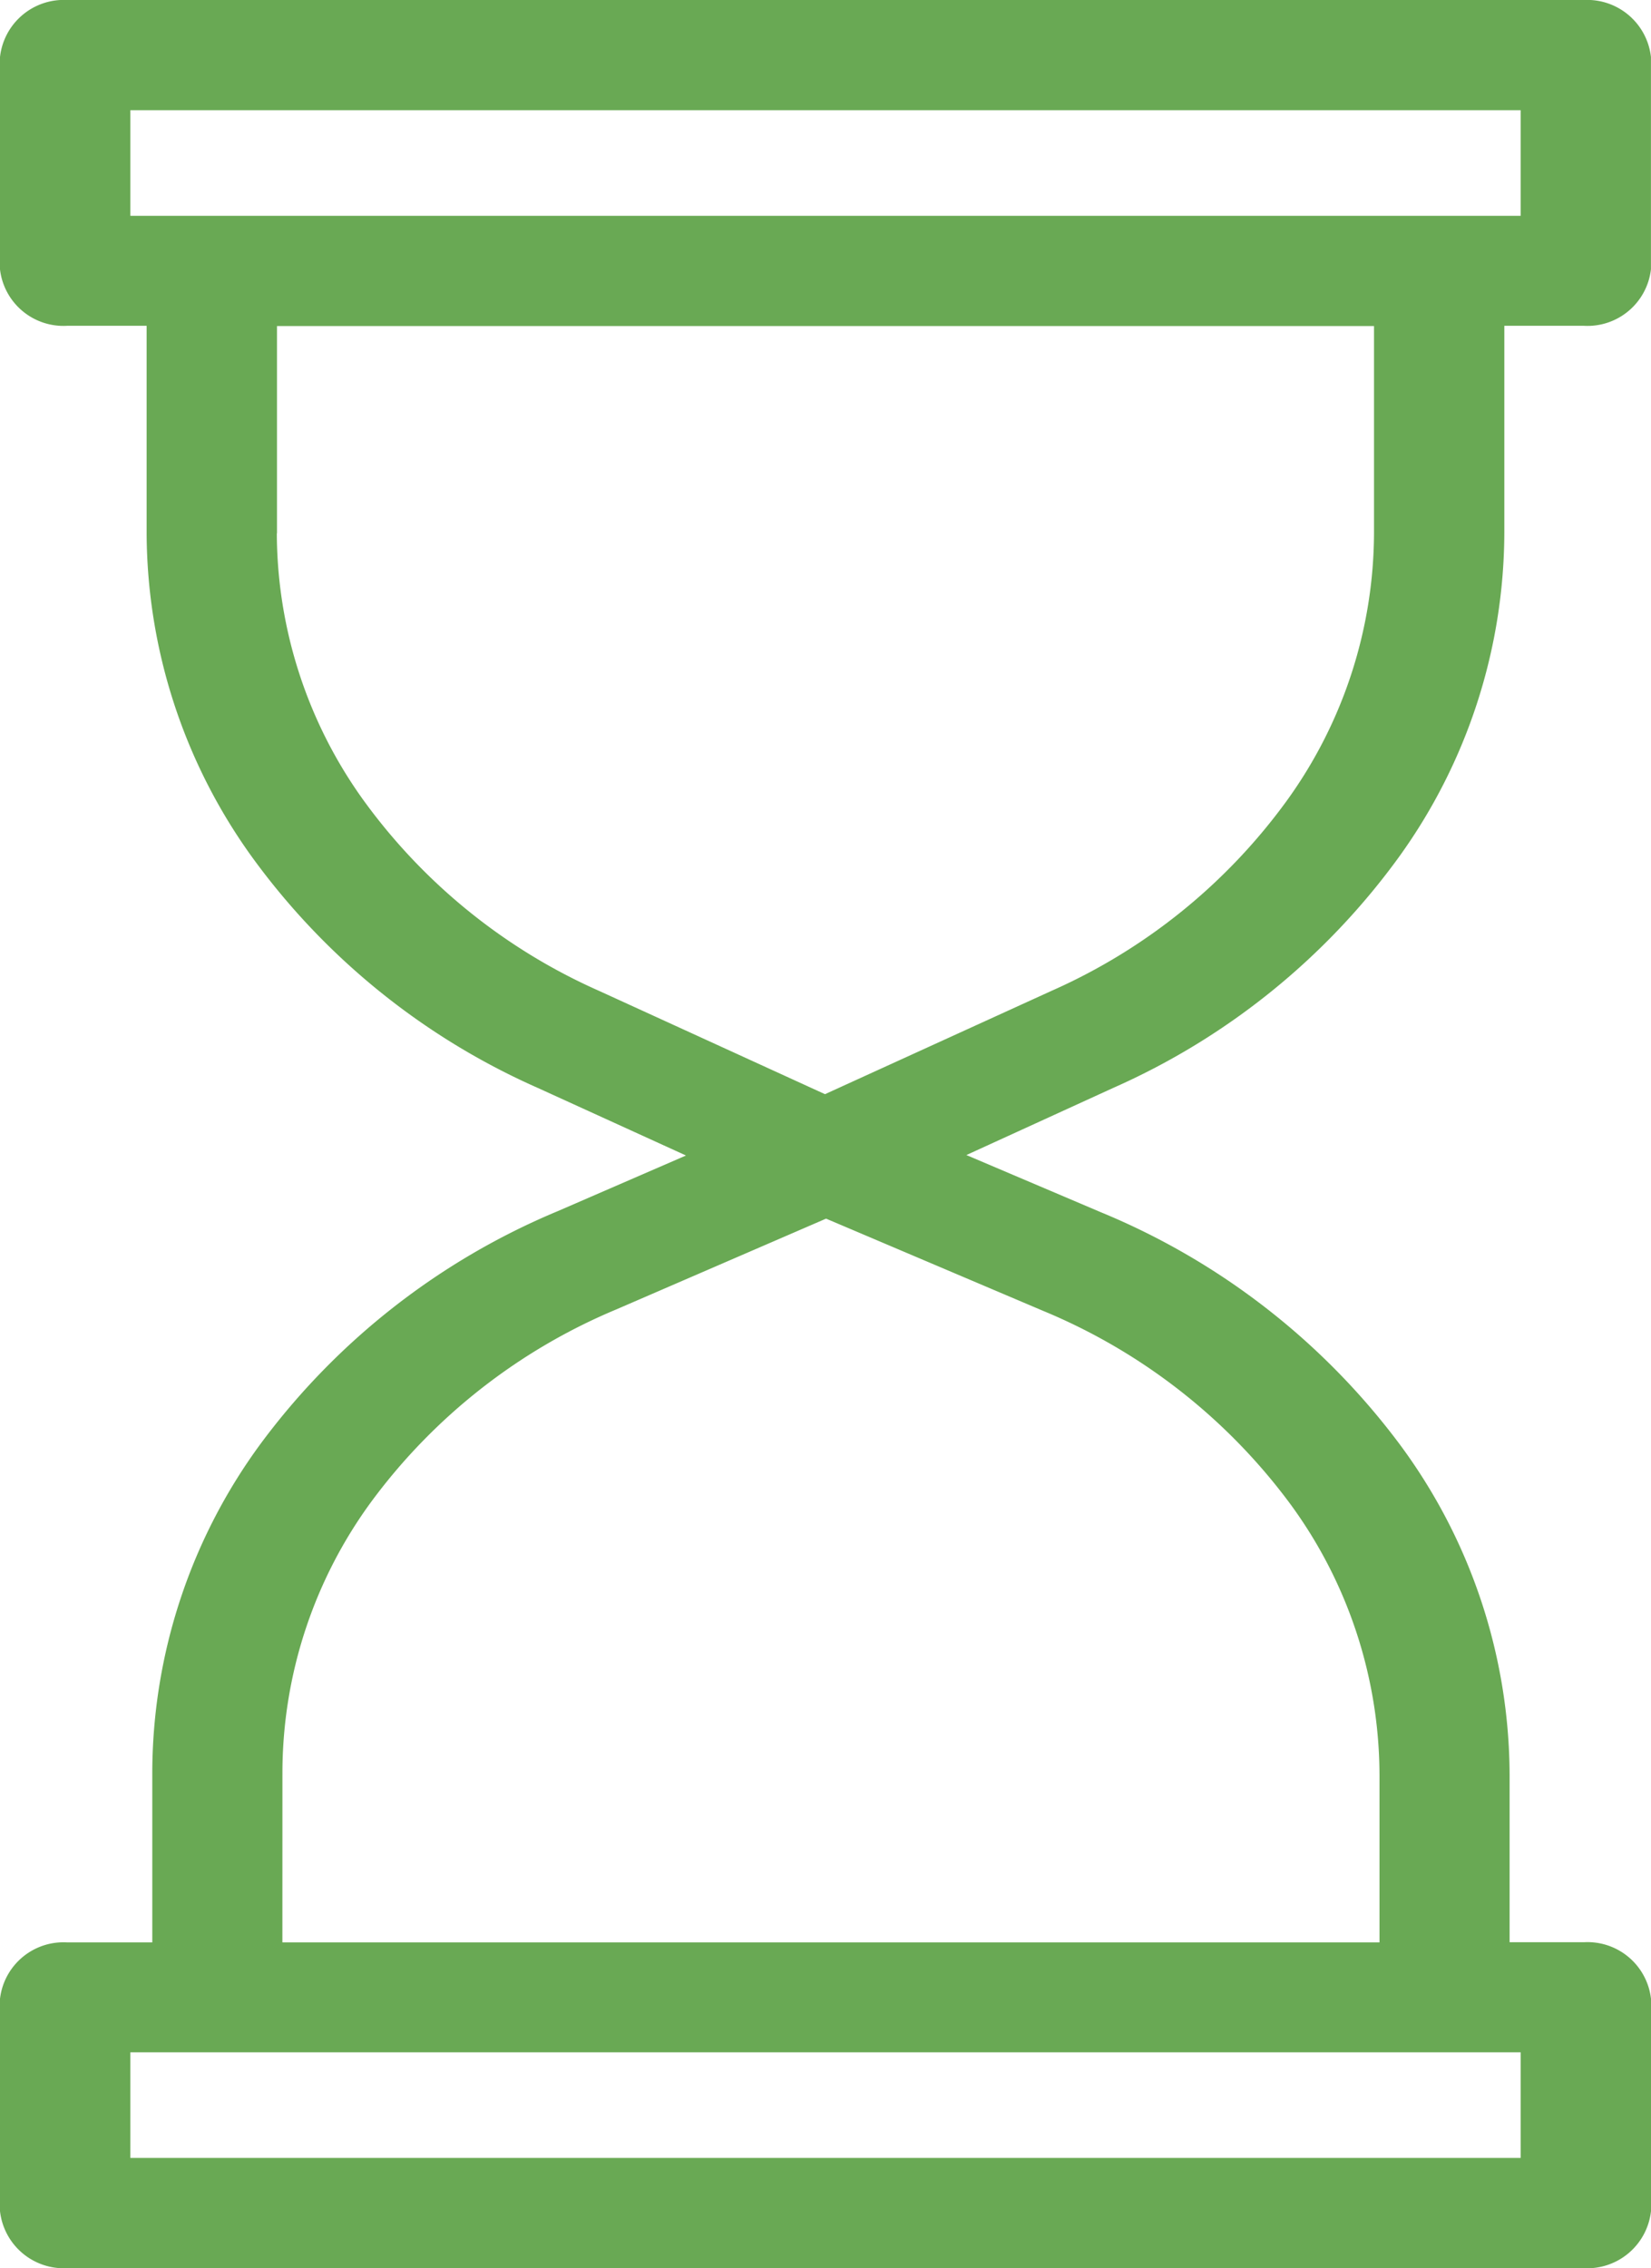 <?xml version="1.0" encoding="utf-8"?>
<svg xmlns="http://www.w3.org/2000/svg" xmlns:xlink="http://www.w3.org/1999/xlink" width="40.049" height="55" viewBox="0 0 40.049 55">
  <defs>
    <clipPath id="clip-path">
      <rect id="Rectangle_36" data-name="Rectangle 36" width="40.049" height="55" fill="#69a954"/>
    </clipPath>
  </defs>
  <g id="Group_75" data-name="Group 75" transform="translate(-353)">
    <g id="Group_74" data-name="Group 74" transform="translate(353)" clip-path="url(#clip-path)">
      <path id="Path_31" data-name="Path 31" d="M1.63,55H38.419a1.557,1.557,0,0,0,1.63-1.383v-5.15a1.55,1.55,0,0,0-1.63-1.371h-1.8V43.04a13.512,13.512,0,0,0-2.665-8.017A17.245,17.245,0,0,0,26.7,29.393l-3.258-1.385,3.564-1.629a17.1,17.1,0,0,0,6.941-5.615,13.5,13.5,0,0,0,2.544-7.83V7.9h1.927a1.549,1.549,0,0,0,1.63-1.371V1.383A1.557,1.557,0,0,0,38.419,0H1.63A1.557,1.557,0,0,0,0,1.383v5.15A1.55,1.55,0,0,0,1.63,7.9H3.557v5.028A13.5,13.5,0,0,0,6.1,20.763a17.094,17.094,0,0,0,6.94,5.615l3.6,1.641-3.119,1.353a17.2,17.2,0,0,0-7.188,5.622,13.5,13.5,0,0,0-2.639,7.971V47.1H1.63A1.55,1.55,0,0,0,0,48.467v5.15A1.558,1.558,0,0,0,1.63,55ZM3.162,2.672H36.887V5.233H3.162ZM6.719,12.933V7.906H33.33v5.028a11.135,11.135,0,0,1-2.1,6.46,14.1,14.1,0,0,1-5.724,4.633l-5.494,2.505-5.48-2.505a14.1,14.1,0,0,1-5.723-4.634,11.135,11.135,0,0,1-2.094-6.459Zm.132,30.032a11.13,11.13,0,0,1,2.174-6.576,14.182,14.182,0,0,1,5.928-4.639l5.085-2.2,5.26,2.234a14.22,14.22,0,0,1,5.975,4.65,11.149,11.149,0,0,1,2.19,6.611V47.1H6.85Zm-3.689,6.8H36.887v2.561H3.162Z" fill="#69a954"/>
    </g>
  </g>
</svg>